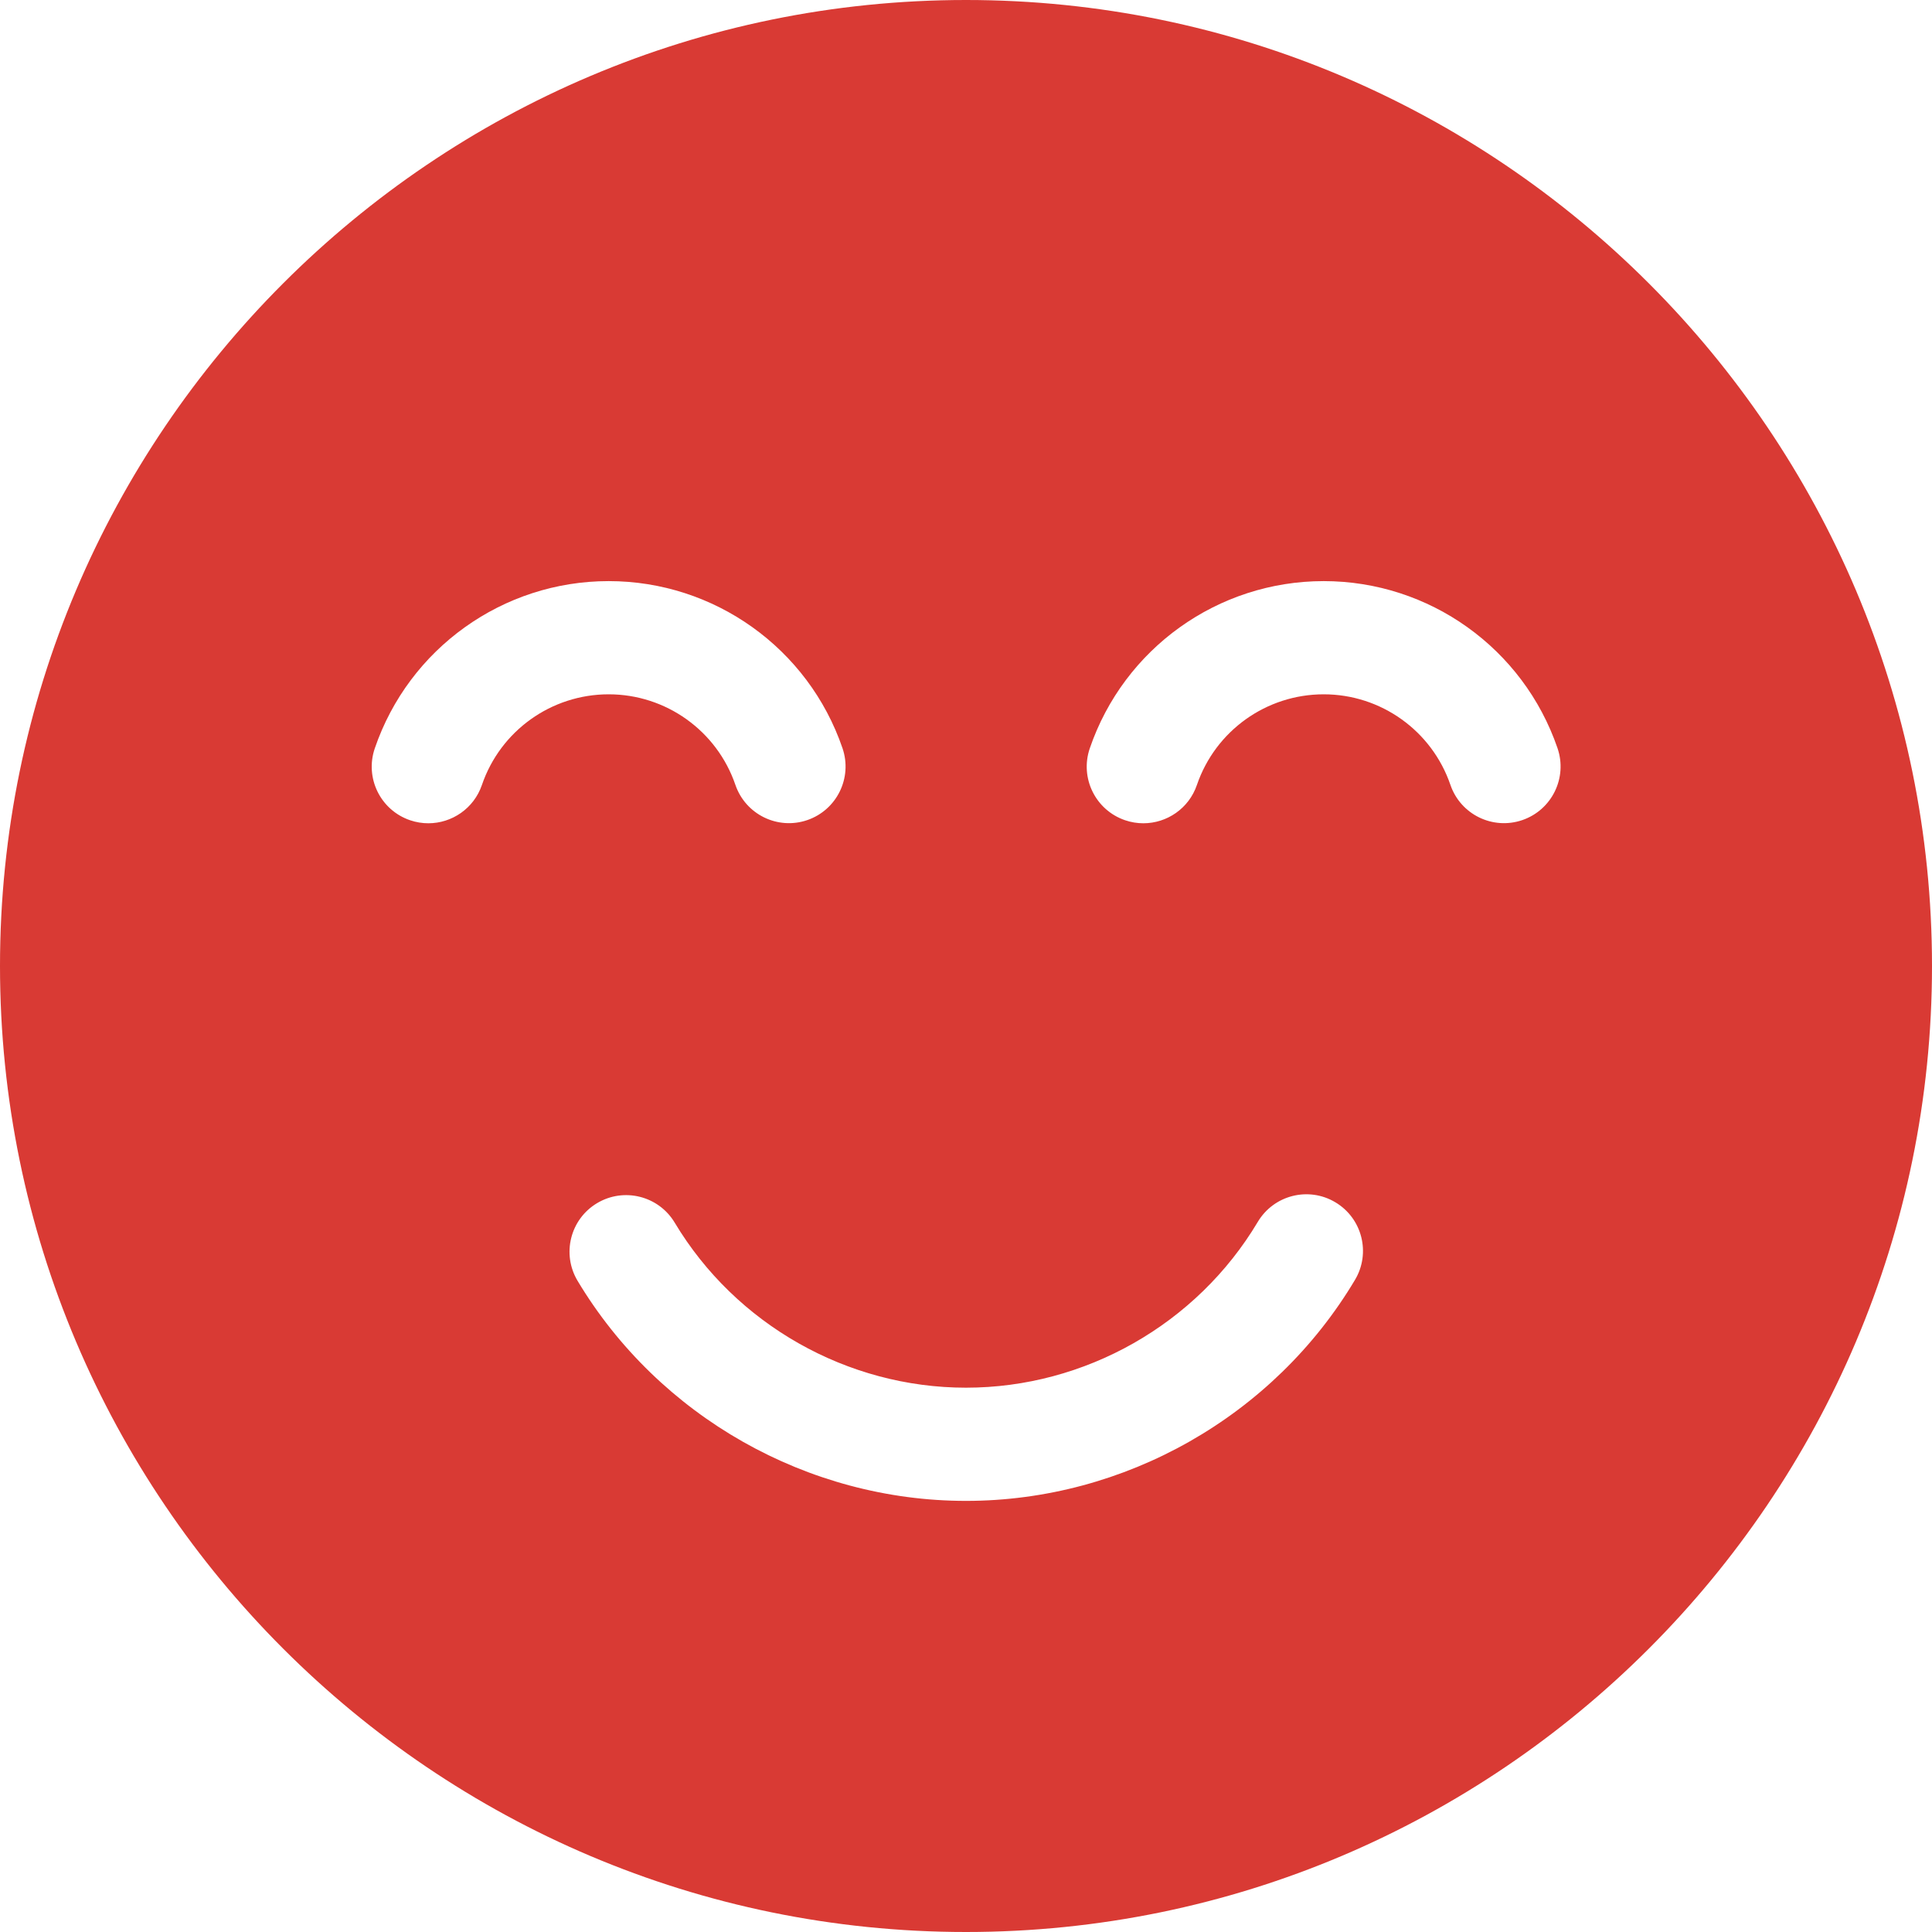 <svg width="64" height="64" viewBox="0 0 64 64" fill="none" xmlns="http://www.w3.org/2000/svg">
<g clip-path="url(#clip0_38_240)">
<path d="M32 0C14.355 0 0 14.355 0 32C0 49.645 14.355 64 32 64C49.645 64 64 49.645 64 32C64 14.355 49.645 0 32 0ZM15.964 26.003C15.698 26.782 14.969 27.272 14.19 27.272C13.989 27.272 13.784 27.24 13.583 27.171C12.603 26.836 12.08 25.771 12.415 24.791C13.547 21.477 16.661 19.25 20.163 19.25C23.663 19.25 26.776 21.475 27.909 24.785C28.244 25.765 27.722 26.831 26.742 27.167C25.763 27.502 24.697 26.98 24.361 26C23.747 24.206 22.06 23 20.163 23C18.265 23 16.577 24.207 15.964 26.003ZM44.886 42.397C42.195 46.914 37.257 49.719 32 49.719C26.758 49.719 21.827 46.926 19.133 42.429C18.601 41.54 18.889 40.389 19.777 39.857C20.666 39.325 21.817 39.613 22.35 40.501C24.37 43.874 28.068 45.969 32 45.969C35.943 45.969 39.646 43.865 41.665 40.478C42.195 39.588 43.346 39.296 44.235 39.827C45.125 40.357 45.416 41.508 44.886 42.397ZM50.428 27.167C49.448 27.502 48.382 26.98 48.047 26C47.432 24.206 45.745 23 43.849 23C41.95 23 40.263 24.207 39.649 26.003C39.383 26.782 38.655 27.272 37.875 27.272C37.674 27.272 37.47 27.24 37.269 27.171C36.289 26.836 35.766 25.771 36.1 24.791C37.233 21.477 40.346 19.25 43.849 19.25C47.348 19.25 50.461 21.475 51.595 24.785C51.93 25.765 51.408 26.831 50.428 27.167Z" fill="#D93A34"/>
</g>
<defs>
<clipPath id="clip0_38_240">
<rect width="64" height="64" fill="white"/>
</clipPath>
</defs>
</svg>
